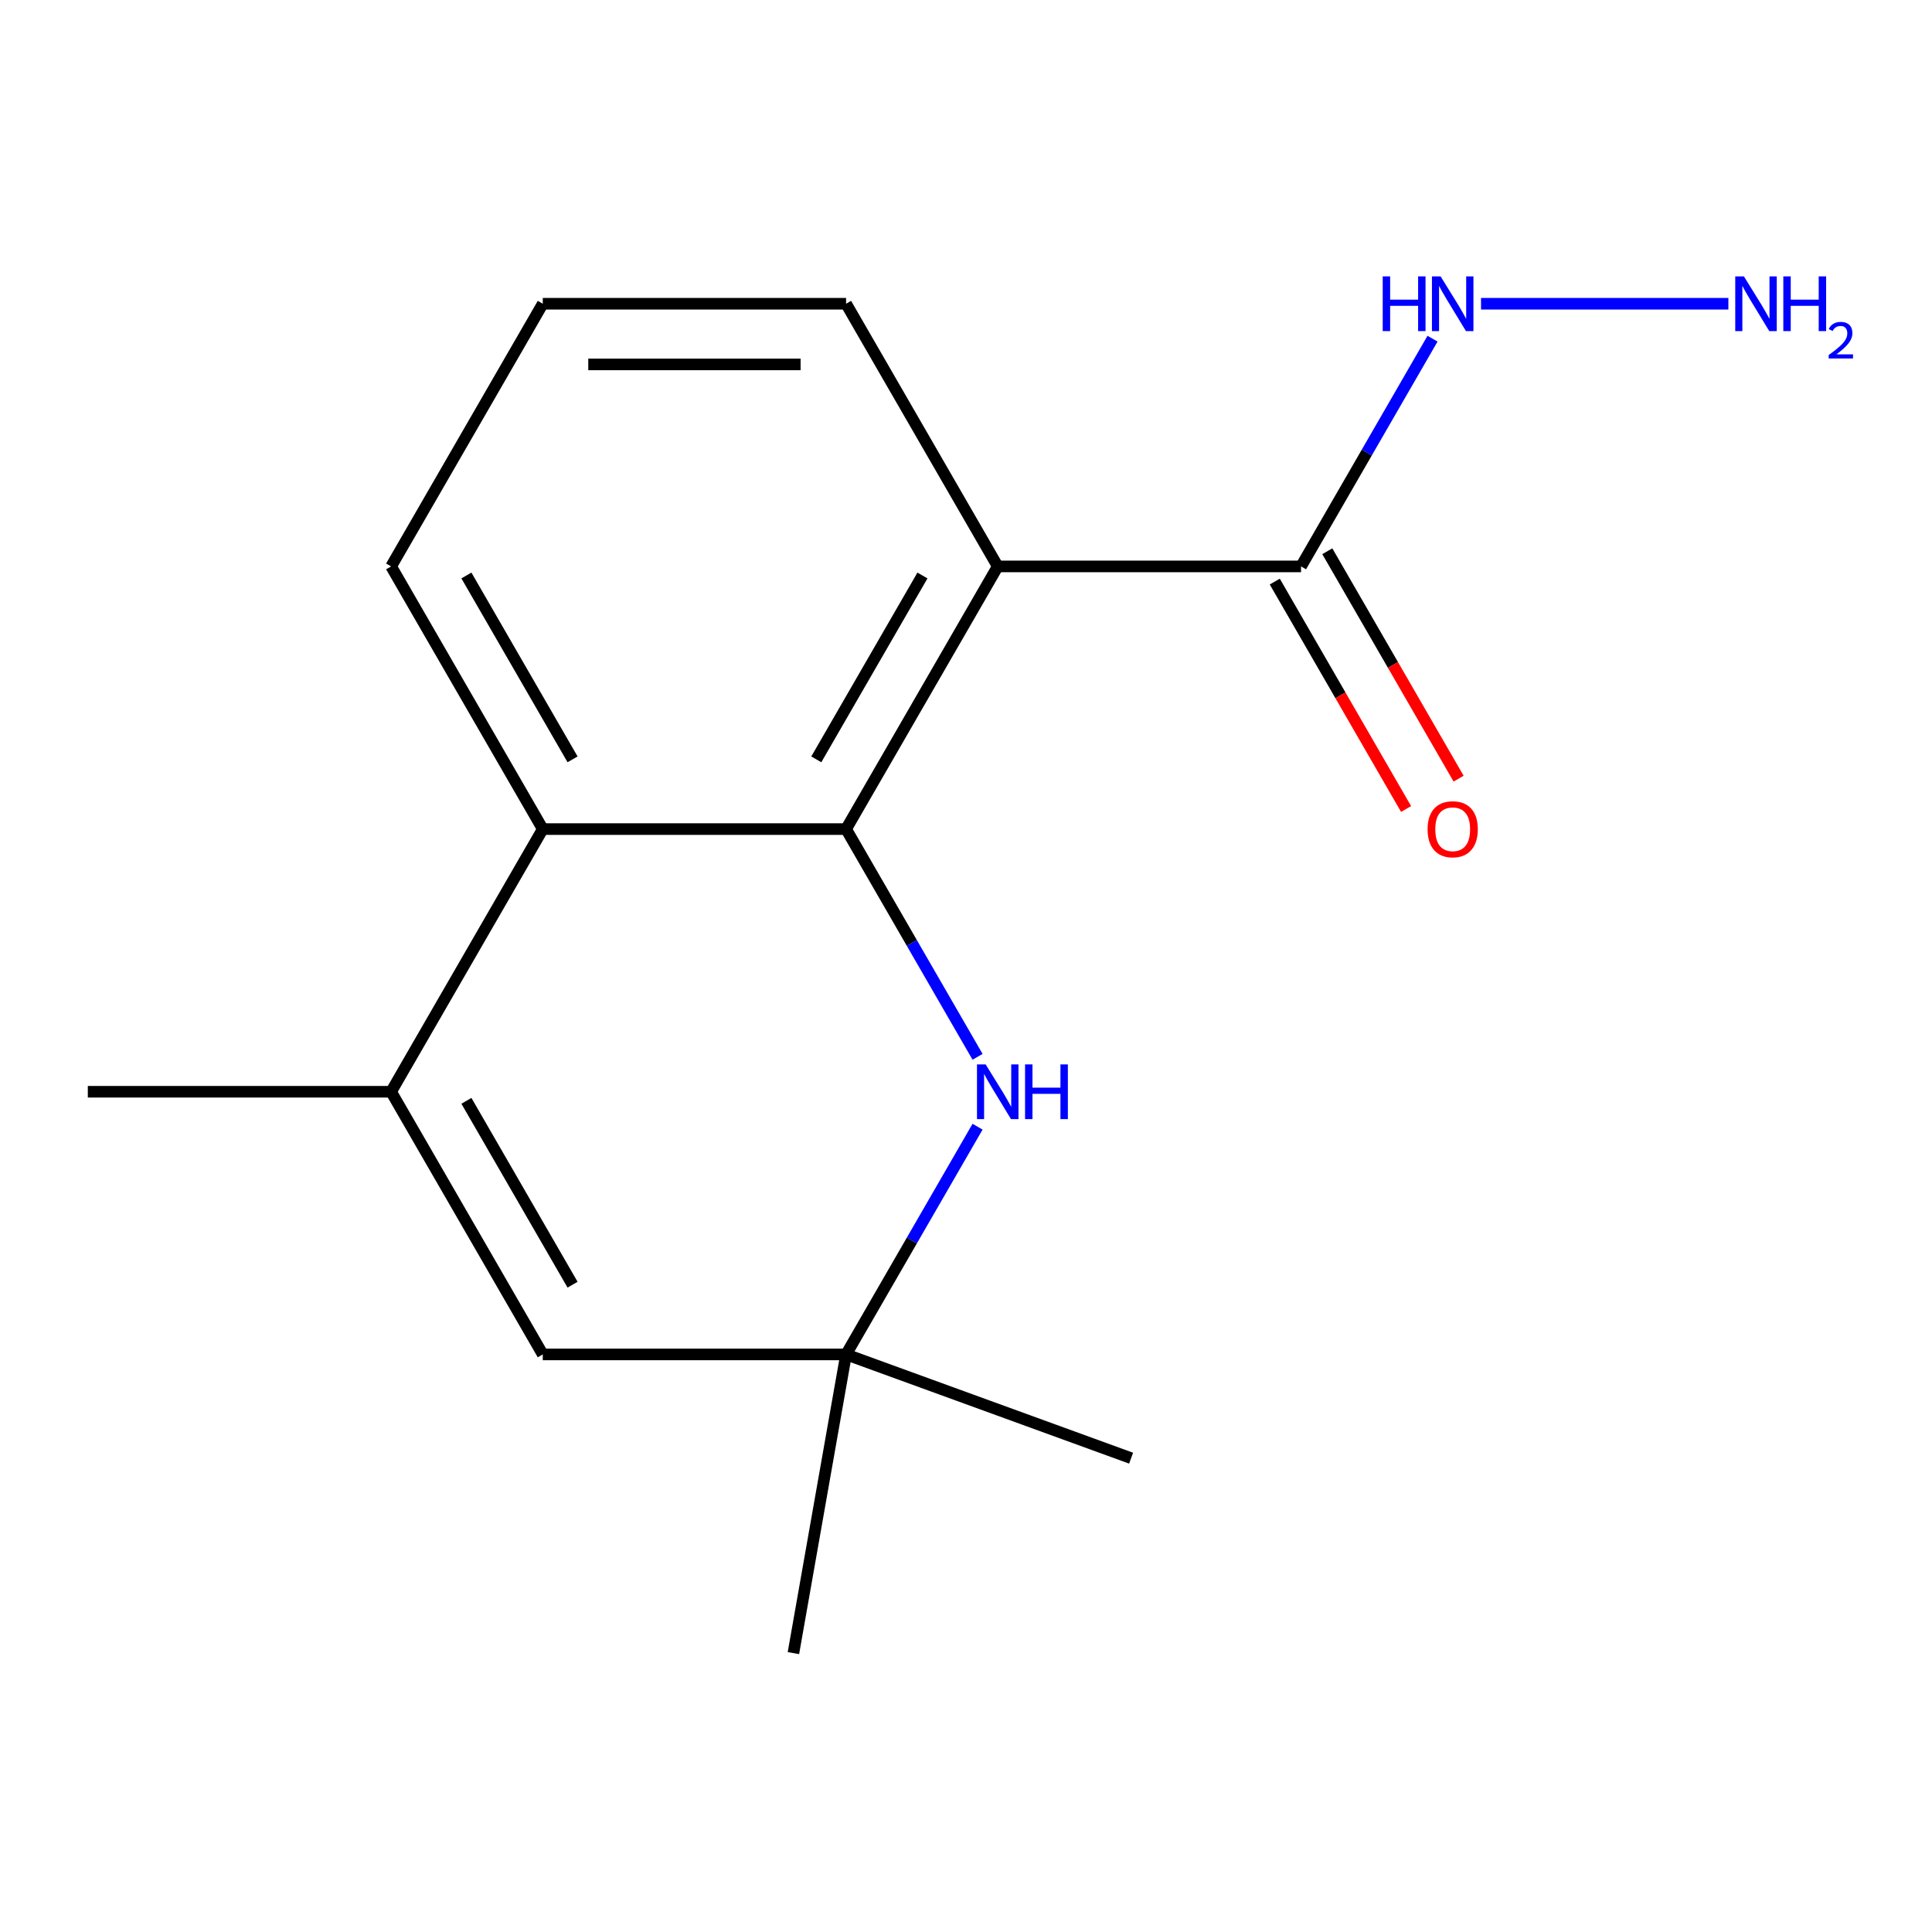 <?xml version='1.0' encoding='iso-8859-1'?>
<svg version='1.1' baseProfile='full'
              xmlns='http://www.w3.org/2000/svg'
                      xmlns:rdkit='http://www.rdkit.org/xml'
                      xmlns:xlink='http://www.w3.org/1999/xlink'
                  xml:space='preserve'
width='1000px' height='1000px' viewBox='0 0 1000 1000'>
<!-- END OF HEADER -->
<rect style='opacity:1.0;fill:#FFFFFF;stroke:none' width='1000' height='1000' x='0' y='0'> </rect>
<path class='bond-0' d='M 437.931,429.133 L 516.426,293.175' style='fill:none;fill-rule:evenodd;stroke:#000000;stroke-width:6px;stroke-linecap:butt;stroke-linejoin:miter;stroke-opacity:1' />
<path class='bond-0' d='M 422.514,393.04 L 477.461,297.87' style='fill:none;fill-rule:evenodd;stroke:#000000;stroke-width:6px;stroke-linecap:butt;stroke-linejoin:miter;stroke-opacity:1' />
<path class='bond-1' d='M 437.931,429.133 L 471.958,488.069' style='fill:none;fill-rule:evenodd;stroke:#000000;stroke-width:6px;stroke-linecap:butt;stroke-linejoin:miter;stroke-opacity:1' />
<path class='bond-1' d='M 471.958,488.069 L 505.985,547.006' style='fill:none;fill-rule:evenodd;stroke:#0000FF;stroke-width:6px;stroke-linecap:butt;stroke-linejoin:miter;stroke-opacity:1' />
<path class='bond-3' d='M 437.931,429.133 L 280.94,429.133' style='fill:none;fill-rule:evenodd;stroke:#000000;stroke-width:6px;stroke-linecap:butt;stroke-linejoin:miter;stroke-opacity:1' />
<path class='bond-4' d='M 516.426,293.175 L 673.417,293.175' style='fill:none;fill-rule:evenodd;stroke:#000000;stroke-width:6px;stroke-linecap:butt;stroke-linejoin:miter;stroke-opacity:1' />
<path class='bond-9' d='M 516.426,293.175 L 437.931,157.217' style='fill:none;fill-rule:evenodd;stroke:#000000;stroke-width:6px;stroke-linecap:butt;stroke-linejoin:miter;stroke-opacity:1' />
<path class='bond-6' d='M 505.985,583.175 L 471.958,642.112' style='fill:none;fill-rule:evenodd;stroke:#0000FF;stroke-width:6px;stroke-linecap:butt;stroke-linejoin:miter;stroke-opacity:1' />
<path class='bond-6' d='M 471.958,642.112 L 437.931,701.049' style='fill:none;fill-rule:evenodd;stroke:#000000;stroke-width:6px;stroke-linecap:butt;stroke-linejoin:miter;stroke-opacity:1' />
<path class='bond-2' d='M 202.445,565.091 L 280.94,429.133' style='fill:none;fill-rule:evenodd;stroke:#000000;stroke-width:6px;stroke-linecap:butt;stroke-linejoin:miter;stroke-opacity:1' />
<path class='bond-5' d='M 202.445,565.091 L 280.94,701.049' style='fill:none;fill-rule:evenodd;stroke:#000000;stroke-width:6px;stroke-linecap:butt;stroke-linejoin:miter;stroke-opacity:1' />
<path class='bond-5' d='M 241.411,569.785 L 296.358,664.956' style='fill:none;fill-rule:evenodd;stroke:#000000;stroke-width:6px;stroke-linecap:butt;stroke-linejoin:miter;stroke-opacity:1' />
<path class='bond-11' d='M 202.445,565.091 L 45.455,565.091' style='fill:none;fill-rule:evenodd;stroke:#000000;stroke-width:6px;stroke-linecap:butt;stroke-linejoin:miter;stroke-opacity:1' />
<path class='bond-12' d='M 280.94,429.133 L 202.445,293.175' style='fill:none;fill-rule:evenodd;stroke:#000000;stroke-width:6px;stroke-linecap:butt;stroke-linejoin:miter;stroke-opacity:1' />
<path class='bond-12' d='M 296.358,393.04 L 241.411,297.87' style='fill:none;fill-rule:evenodd;stroke:#000000;stroke-width:6px;stroke-linecap:butt;stroke-linejoin:miter;stroke-opacity:1' />
<path class='bond-7' d='M 659.821,301.024 L 693.802,359.881' style='fill:none;fill-rule:evenodd;stroke:#000000;stroke-width:6px;stroke-linecap:butt;stroke-linejoin:miter;stroke-opacity:1' />
<path class='bond-7' d='M 693.802,359.881 L 727.783,418.738' style='fill:none;fill-rule:evenodd;stroke:#FF0000;stroke-width:6px;stroke-linecap:butt;stroke-linejoin:miter;stroke-opacity:1' />
<path class='bond-7' d='M 687.013,285.325 L 720.994,344.182' style='fill:none;fill-rule:evenodd;stroke:#000000;stroke-width:6px;stroke-linecap:butt;stroke-linejoin:miter;stroke-opacity:1' />
<path class='bond-7' d='M 720.994,344.182 L 754.974,403.039' style='fill:none;fill-rule:evenodd;stroke:#FF0000;stroke-width:6px;stroke-linecap:butt;stroke-linejoin:miter;stroke-opacity:1' />
<path class='bond-8' d='M 673.417,293.175 L 707.444,234.238' style='fill:none;fill-rule:evenodd;stroke:#000000;stroke-width:6px;stroke-linecap:butt;stroke-linejoin:miter;stroke-opacity:1' />
<path class='bond-8' d='M 707.444,234.238 L 741.471,175.302' style='fill:none;fill-rule:evenodd;stroke:#0000FF;stroke-width:6px;stroke-linecap:butt;stroke-linejoin:miter;stroke-opacity:1' />
<path class='bond-16' d='M 280.94,701.049 L 437.931,701.049' style='fill:none;fill-rule:evenodd;stroke:#000000;stroke-width:6px;stroke-linecap:butt;stroke-linejoin:miter;stroke-opacity:1' />
<path class='bond-13' d='M 437.931,701.049 L 410.67,855.654' style='fill:none;fill-rule:evenodd;stroke:#000000;stroke-width:6px;stroke-linecap:butt;stroke-linejoin:miter;stroke-opacity:1' />
<path class='bond-14' d='M 437.931,701.049 L 585.454,754.742' style='fill:none;fill-rule:evenodd;stroke:#000000;stroke-width:6px;stroke-linecap:butt;stroke-linejoin:miter;stroke-opacity:1' />
<path class='bond-10' d='M 766.577,157.217 L 894.605,157.217' style='fill:none;fill-rule:evenodd;stroke:#0000FF;stroke-width:6px;stroke-linecap:butt;stroke-linejoin:miter;stroke-opacity:1' />
<path class='bond-17' d='M 437.931,157.217 L 280.94,157.217' style='fill:none;fill-rule:evenodd;stroke:#000000;stroke-width:6px;stroke-linecap:butt;stroke-linejoin:miter;stroke-opacity:1' />
<path class='bond-17' d='M 414.382,188.615 L 304.489,188.615' style='fill:none;fill-rule:evenodd;stroke:#000000;stroke-width:6px;stroke-linecap:butt;stroke-linejoin:miter;stroke-opacity:1' />
<path class='bond-15' d='M 202.445,293.175 L 280.94,157.217' style='fill:none;fill-rule:evenodd;stroke:#000000;stroke-width:6px;stroke-linecap:butt;stroke-linejoin:miter;stroke-opacity:1' />
<path  class='atom-2' d='M 510.166 550.931
L 519.446 565.931
Q 520.366 567.411, 521.846 570.091
Q 523.326 572.771, 523.406 572.931
L 523.406 550.931
L 527.166 550.931
L 527.166 579.251
L 523.286 579.251
L 513.326 562.851
Q 512.166 560.931, 510.926 558.731
Q 509.726 556.531, 509.366 555.851
L 509.366 579.251
L 505.686 579.251
L 505.686 550.931
L 510.166 550.931
' fill='#0000FF'/>
<path  class='atom-2' d='M 530.566 550.931
L 534.406 550.931
L 534.406 562.971
L 548.886 562.971
L 548.886 550.931
L 552.726 550.931
L 552.726 579.251
L 548.886 579.251
L 548.886 566.171
L 534.406 566.171
L 534.406 579.251
L 530.566 579.251
L 530.566 550.931
' fill='#0000FF'/>
<path  class='atom-8' d='M 738.912 429.213
Q 738.912 422.413, 742.272 418.613
Q 745.632 414.813, 751.912 414.813
Q 758.192 414.813, 761.552 418.613
Q 764.912 422.413, 764.912 429.213
Q 764.912 436.093, 761.512 440.013
Q 758.112 443.893, 751.912 443.893
Q 745.672 443.893, 742.272 440.013
Q 738.912 436.133, 738.912 429.213
M 751.912 440.693
Q 756.232 440.693, 758.552 437.813
Q 760.912 434.893, 760.912 429.213
Q 760.912 423.653, 758.552 420.853
Q 756.232 418.013, 751.912 418.013
Q 747.592 418.013, 745.232 420.813
Q 742.912 423.613, 742.912 429.213
Q 742.912 434.933, 745.232 437.813
Q 747.592 440.693, 751.912 440.693
' fill='#FF0000'/>
<path  class='atom-9' d='M 715.692 143.057
L 719.532 143.057
L 719.532 155.097
L 734.012 155.097
L 734.012 143.057
L 737.852 143.057
L 737.852 171.377
L 734.012 171.377
L 734.012 158.297
L 719.532 158.297
L 719.532 171.377
L 715.692 171.377
L 715.692 143.057
' fill='#0000FF'/>
<path  class='atom-9' d='M 745.652 143.057
L 754.932 158.057
Q 755.852 159.537, 757.332 162.217
Q 758.812 164.897, 758.892 165.057
L 758.892 143.057
L 762.652 143.057
L 762.652 171.377
L 758.772 171.377
L 748.812 154.977
Q 747.652 153.057, 746.412 150.857
Q 745.212 148.657, 744.852 147.977
L 744.852 171.377
L 741.172 171.377
L 741.172 143.057
L 745.652 143.057
' fill='#0000FF'/>
<path  class='atom-11' d='M 902.643 143.057
L 911.923 158.057
Q 912.843 159.537, 914.323 162.217
Q 915.803 164.897, 915.883 165.057
L 915.883 143.057
L 919.643 143.057
L 919.643 171.377
L 915.763 171.377
L 905.803 154.977
Q 904.643 153.057, 903.403 150.857
Q 902.203 148.657, 901.843 147.977
L 901.843 171.377
L 898.163 171.377
L 898.163 143.057
L 902.643 143.057
' fill='#0000FF'/>
<path  class='atom-11' d='M 923.043 143.057
L 926.883 143.057
L 926.883 155.097
L 941.363 155.097
L 941.363 143.057
L 945.203 143.057
L 945.203 171.377
L 941.363 171.377
L 941.363 158.297
L 926.883 158.297
L 926.883 171.377
L 923.043 171.377
L 923.043 143.057
' fill='#0000FF'/>
<path  class='atom-11' d='M 946.576 170.383
Q 947.262 168.615, 948.899 167.638
Q 950.536 166.635, 952.806 166.635
Q 955.631 166.635, 957.215 168.166
Q 958.799 169.697, 958.799 172.416
Q 958.799 175.188, 956.74 177.775
Q 954.707 180.363, 950.483 183.425
L 959.116 183.425
L 959.116 185.537
L 946.523 185.537
L 946.523 183.768
Q 950.008 181.287, 952.067 179.439
Q 954.153 177.591, 955.156 175.927
Q 956.159 174.264, 956.159 172.548
Q 956.159 170.753, 955.261 169.75
Q 954.364 168.747, 952.806 168.747
Q 951.301 168.747, 950.298 169.354
Q 949.295 169.961, 948.582 171.307
L 946.576 170.383
' fill='#0000FF'/>
</svg>
